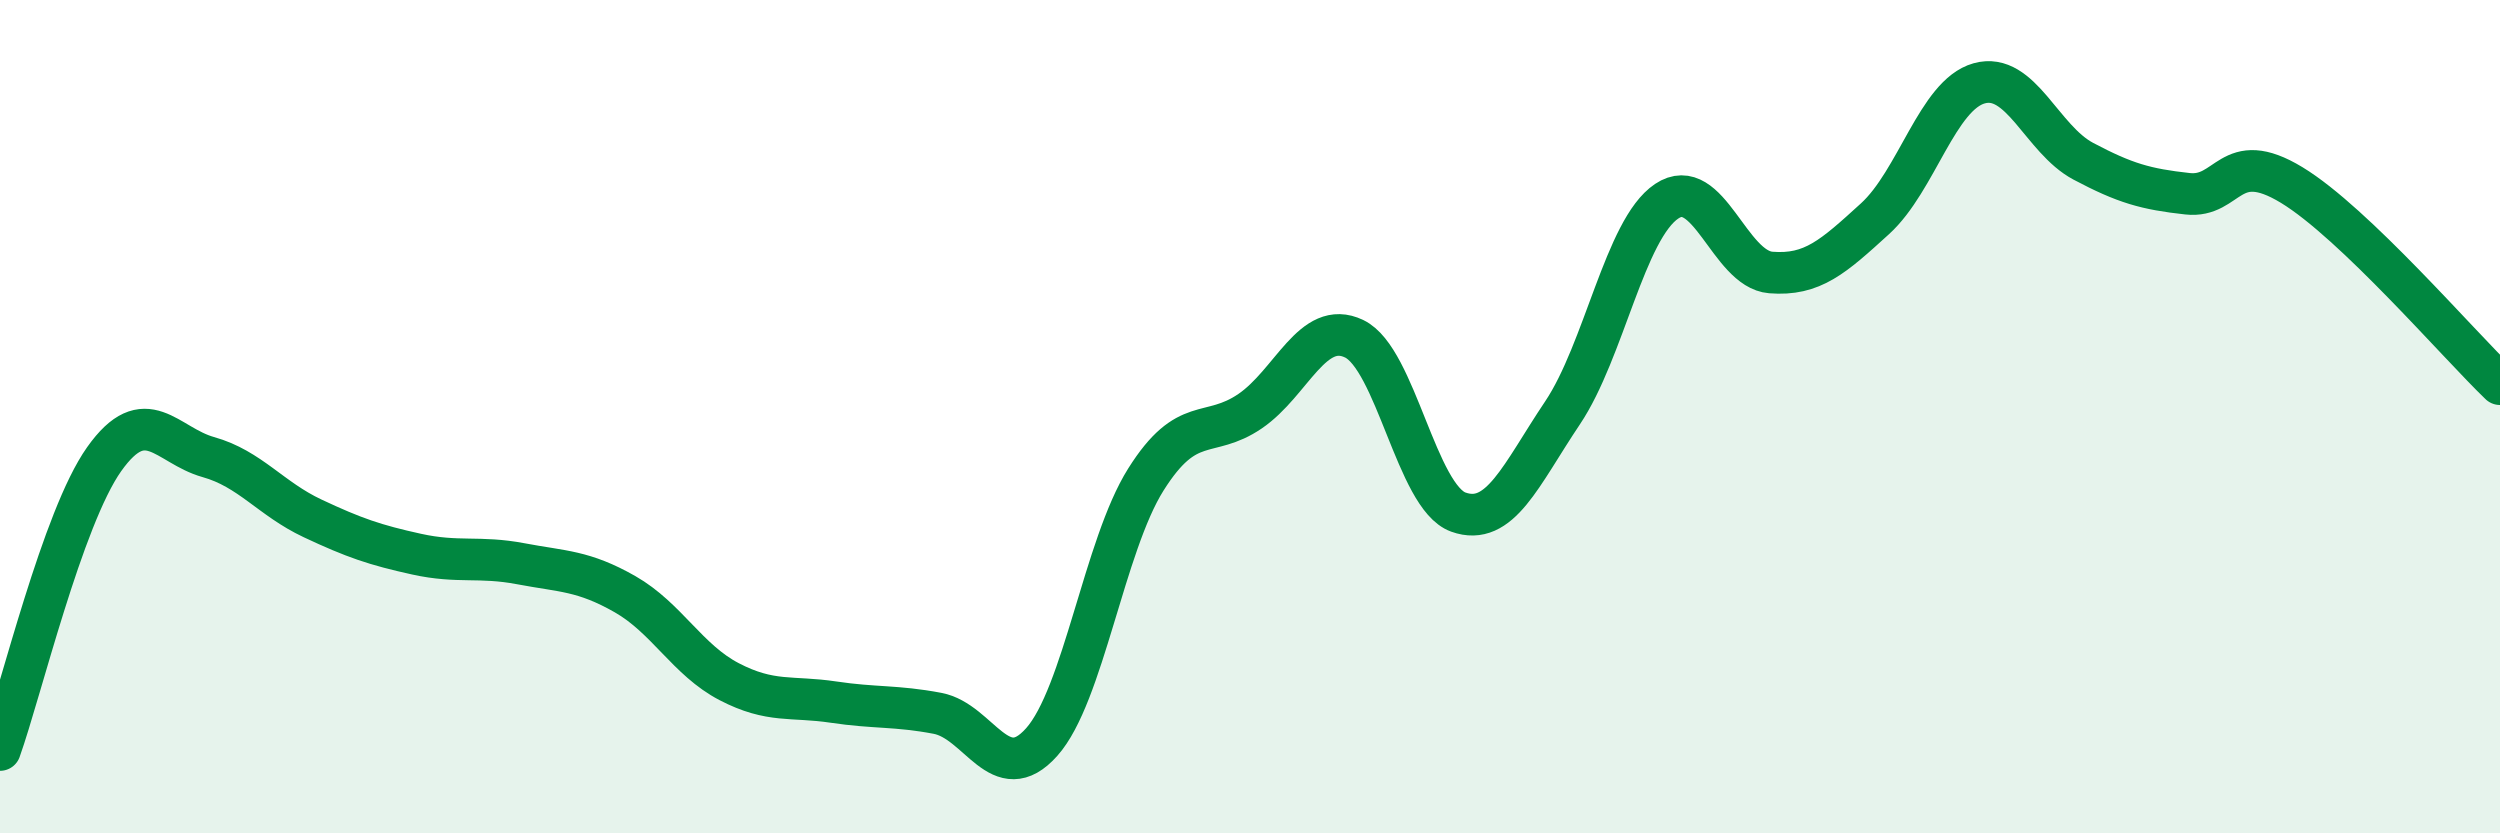 
    <svg width="60" height="20" viewBox="0 0 60 20" xmlns="http://www.w3.org/2000/svg">
      <path
        d="M 0,18 C 0.5,16.6 1.5,12.43 2.5,11.02 C 3.5,9.61 4,10.69 5,10.97 C 6,11.25 6.5,11.97 7.5,12.44 C 8.5,12.91 9,13.08 10,13.3 C 11,13.52 11.5,13.34 12.5,13.53 C 13.5,13.72 14,13.69 15,14.26 C 16,14.83 16.5,15.84 17.5,16.36 C 18.5,16.88 19,16.7 20,16.85 C 21,17 21.5,16.93 22.5,17.12 C 23.5,17.31 24,18.93 25,17.81 C 26,16.69 26.5,13.1 27.5,11.51 C 28.5,9.92 29,10.55 30,9.87 C 31,9.19 31.5,7.65 32.5,8.13 C 33.5,8.61 34,11.93 35,12.29 C 36,12.65 36.5,11.4 37.5,9.91 C 38.5,8.42 39,5.5 40,4.83 C 41,4.16 41.5,6.46 42.5,6.54 C 43.5,6.62 44,6.16 45,5.25 C 46,4.34 46.5,2.28 47.5,2 C 48.5,1.72 49,3.34 50,3.87 C 51,4.4 51.5,4.54 52.5,4.65 C 53.5,4.76 53.5,3.53 55,4.44 C 56.5,5.35 59,8.26 60,9.22L60 20L0 20Z"
        fill="#008740"
        opacity="0.1"
        stroke-linecap="round"
        stroke-linejoin="round"
      />
      <path
        d="M 0,18 C 0.5,16.6 1.5,12.43 2.5,11.02 C 3.5,9.61 4,10.69 5,10.97 C 6,11.25 6.5,11.97 7.5,12.44 C 8.5,12.91 9,13.08 10,13.3 C 11,13.52 11.5,13.34 12.5,13.53 C 13.5,13.72 14,13.69 15,14.26 C 16,14.83 16.5,15.84 17.5,16.36 C 18.5,16.88 19,16.7 20,16.85 C 21,17 21.5,16.93 22.5,17.12 C 23.5,17.31 24,18.93 25,17.81 C 26,16.69 26.5,13.1 27.5,11.51 C 28.5,9.92 29,10.55 30,9.87 C 31,9.19 31.5,7.65 32.5,8.13 C 33.5,8.61 34,11.93 35,12.29 C 36,12.65 36.5,11.4 37.5,9.91 C 38.5,8.42 39,5.5 40,4.83 C 41,4.16 41.5,6.46 42.5,6.54 C 43.5,6.62 44,6.16 45,5.25 C 46,4.34 46.5,2.28 47.5,2 C 48.5,1.72 49,3.34 50,3.87 C 51,4.4 51.5,4.54 52.5,4.65 C 53.5,4.76 53.5,3.53 55,4.44 C 56.5,5.35 59,8.26 60,9.22"
        stroke="#008740"
        stroke-width="1"
        fill="none"
        stroke-linecap="round"
        stroke-linejoin="round"
      />
    </svg>
  